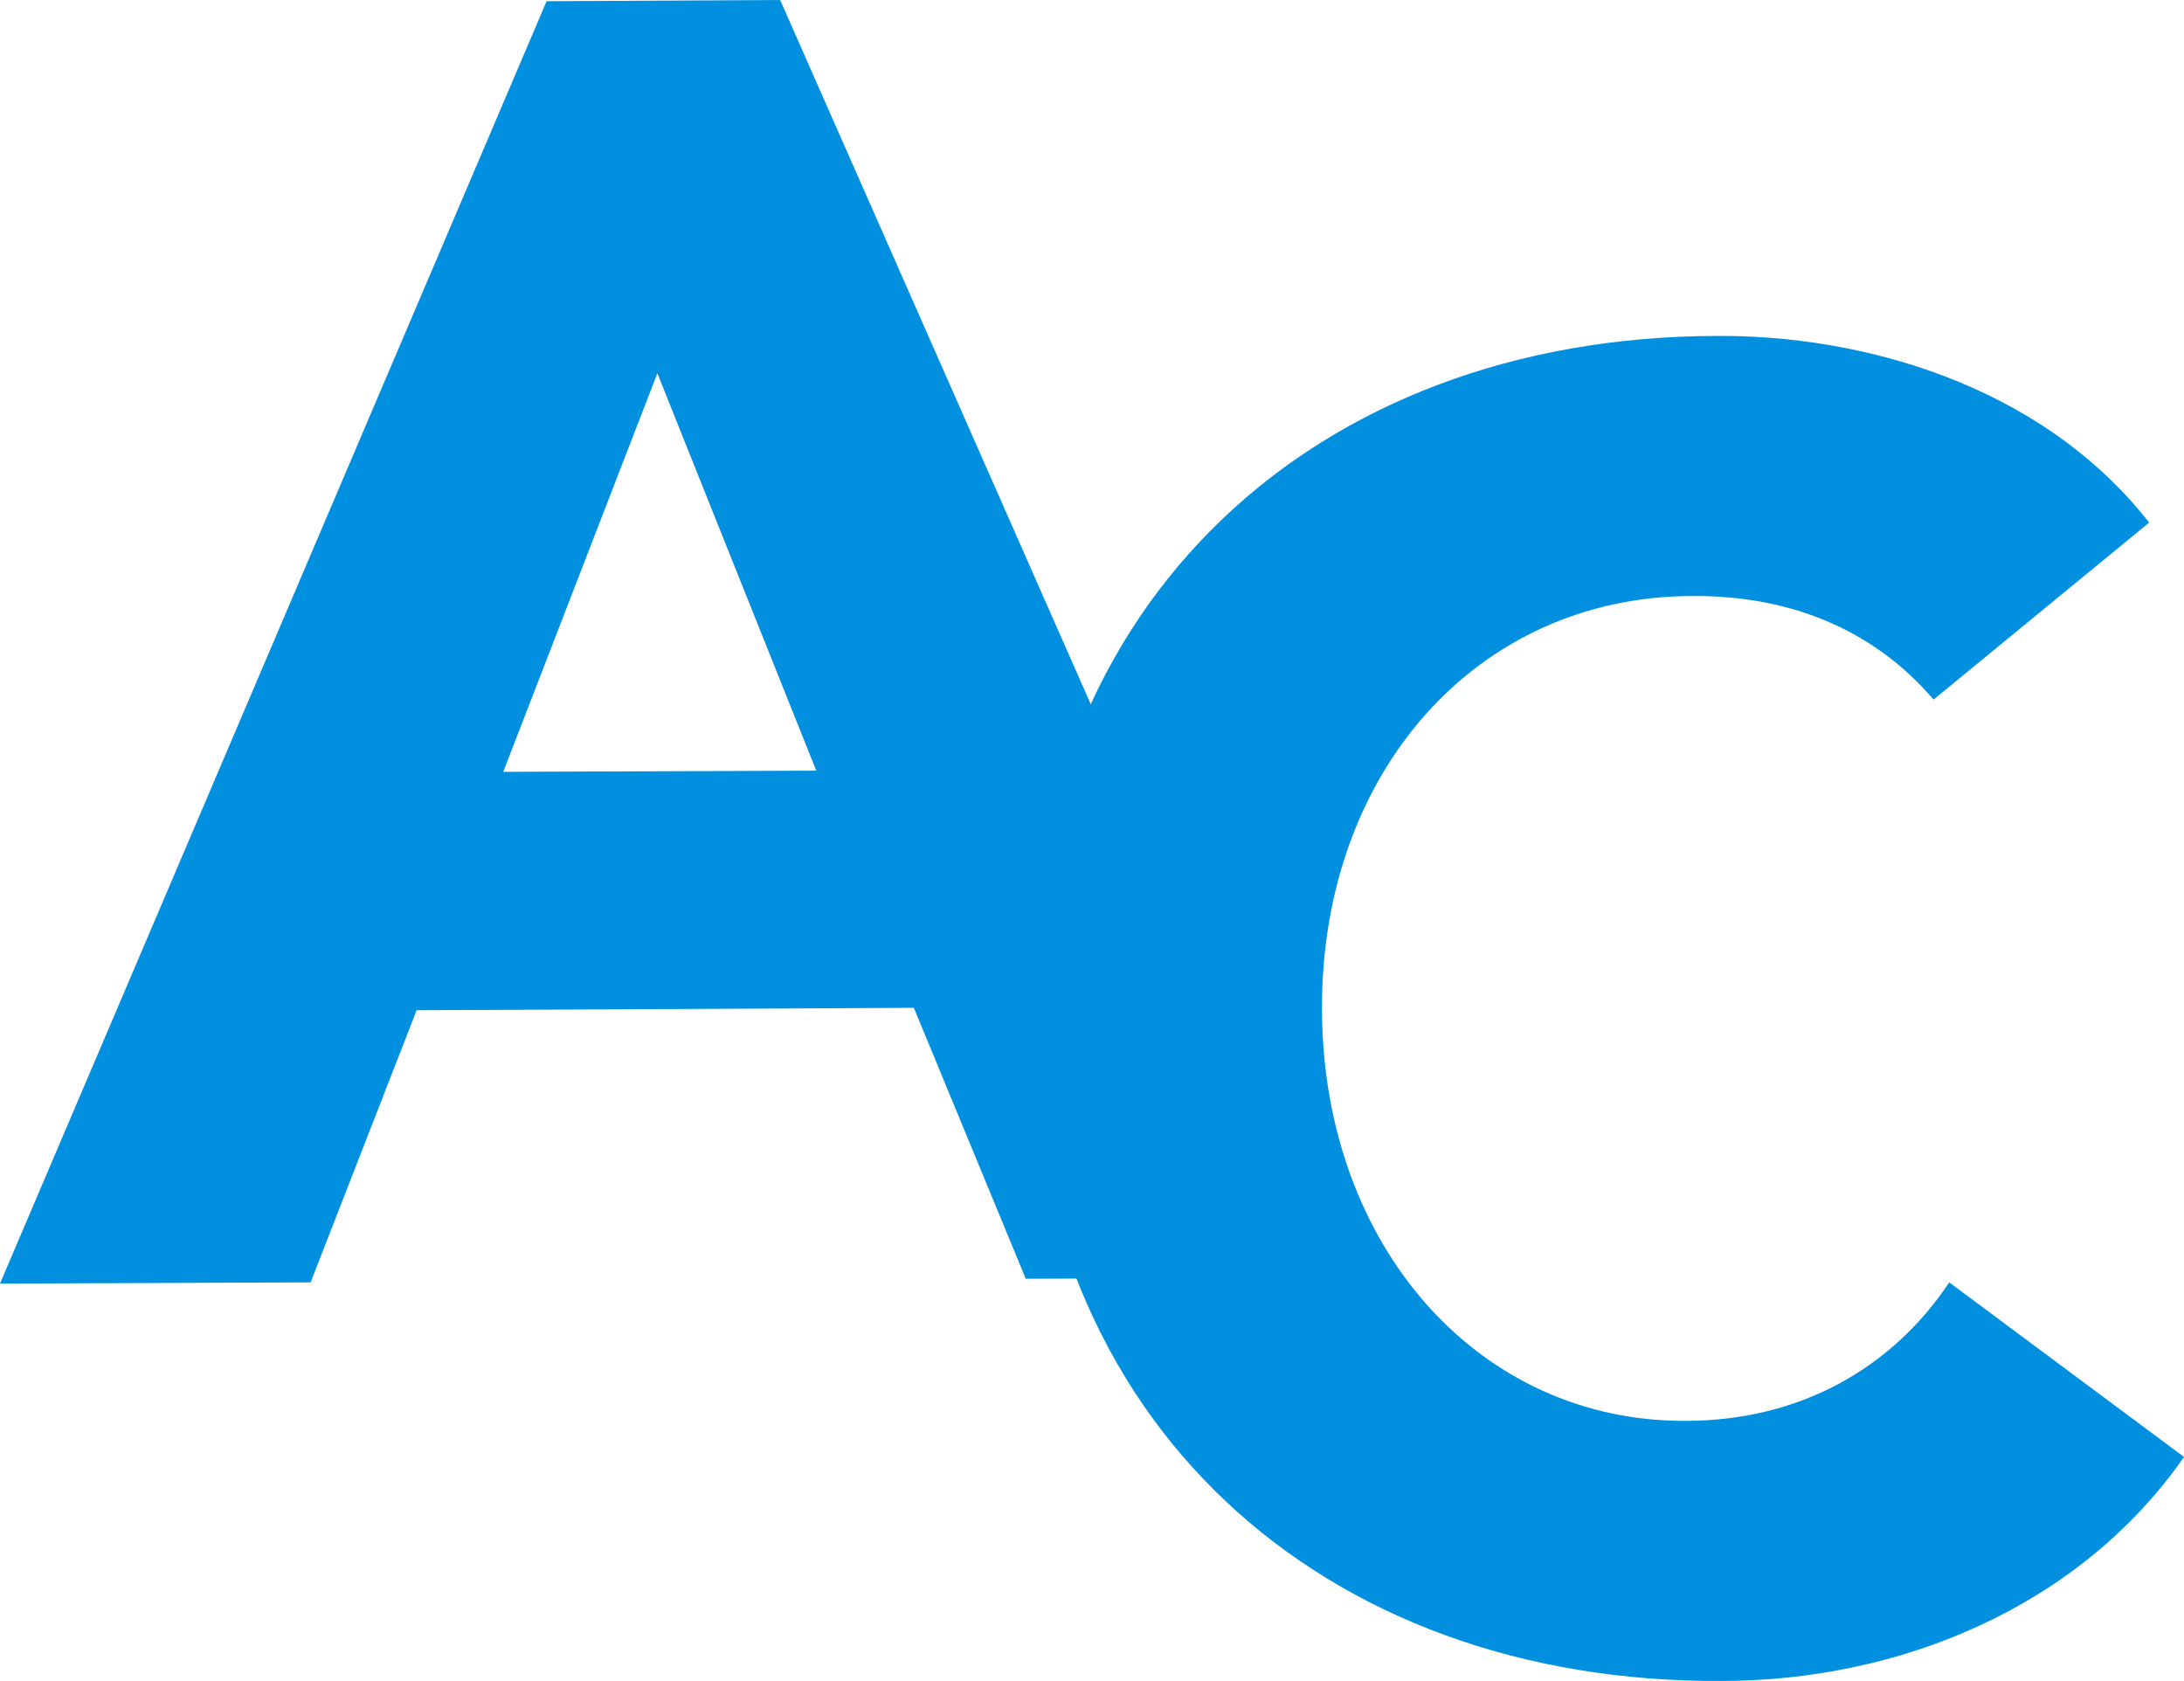 <svg xmlns="http://www.w3.org/2000/svg" width="217" height="166.998" viewBox="0 0 217 166.998"><g id="logos_Zeichenfla&#x308;che-1" transform="translate(-32.6 -14)"><g id="Gruppe_1" data-name="Gruppe 1" transform="translate(32.6 14)"><path id="Pfad_1" data-name="Pfad 1" d="M207.958,78.027c-5.622-6.579-13.757-10.407-24.164-10.288-21.174.12-36.725,17.465-36.605,41.151s15.791,40.912,36.127,40.792c11.245,0,20.456-5.144,26.2-13.757l23.327,17.346c-10.527,15.073-28.471,22.25-45.936,22.25-39.716.239-68.784-25.719-68.9-66.512-.239-40.792,28.59-66.99,68.306-67.11,14.235-.12,32.179,4.665,43.065,18.542Z" transform="translate(-15.84 -8.525)" fill="#0090df"></path><path id="Pfad_2" data-name="Pfad 2" d="M86.91,14.12,110.117,14,166.1,140.922l-31.581.12L123.4,114.126l-49.405.239L63.463,141.4l-30.863.12ZM97.915,51.084,82.6,90.68l31.1-.12Z" transform="translate(-32.6 -14)" fill="#0090df"></path></g></g></svg>